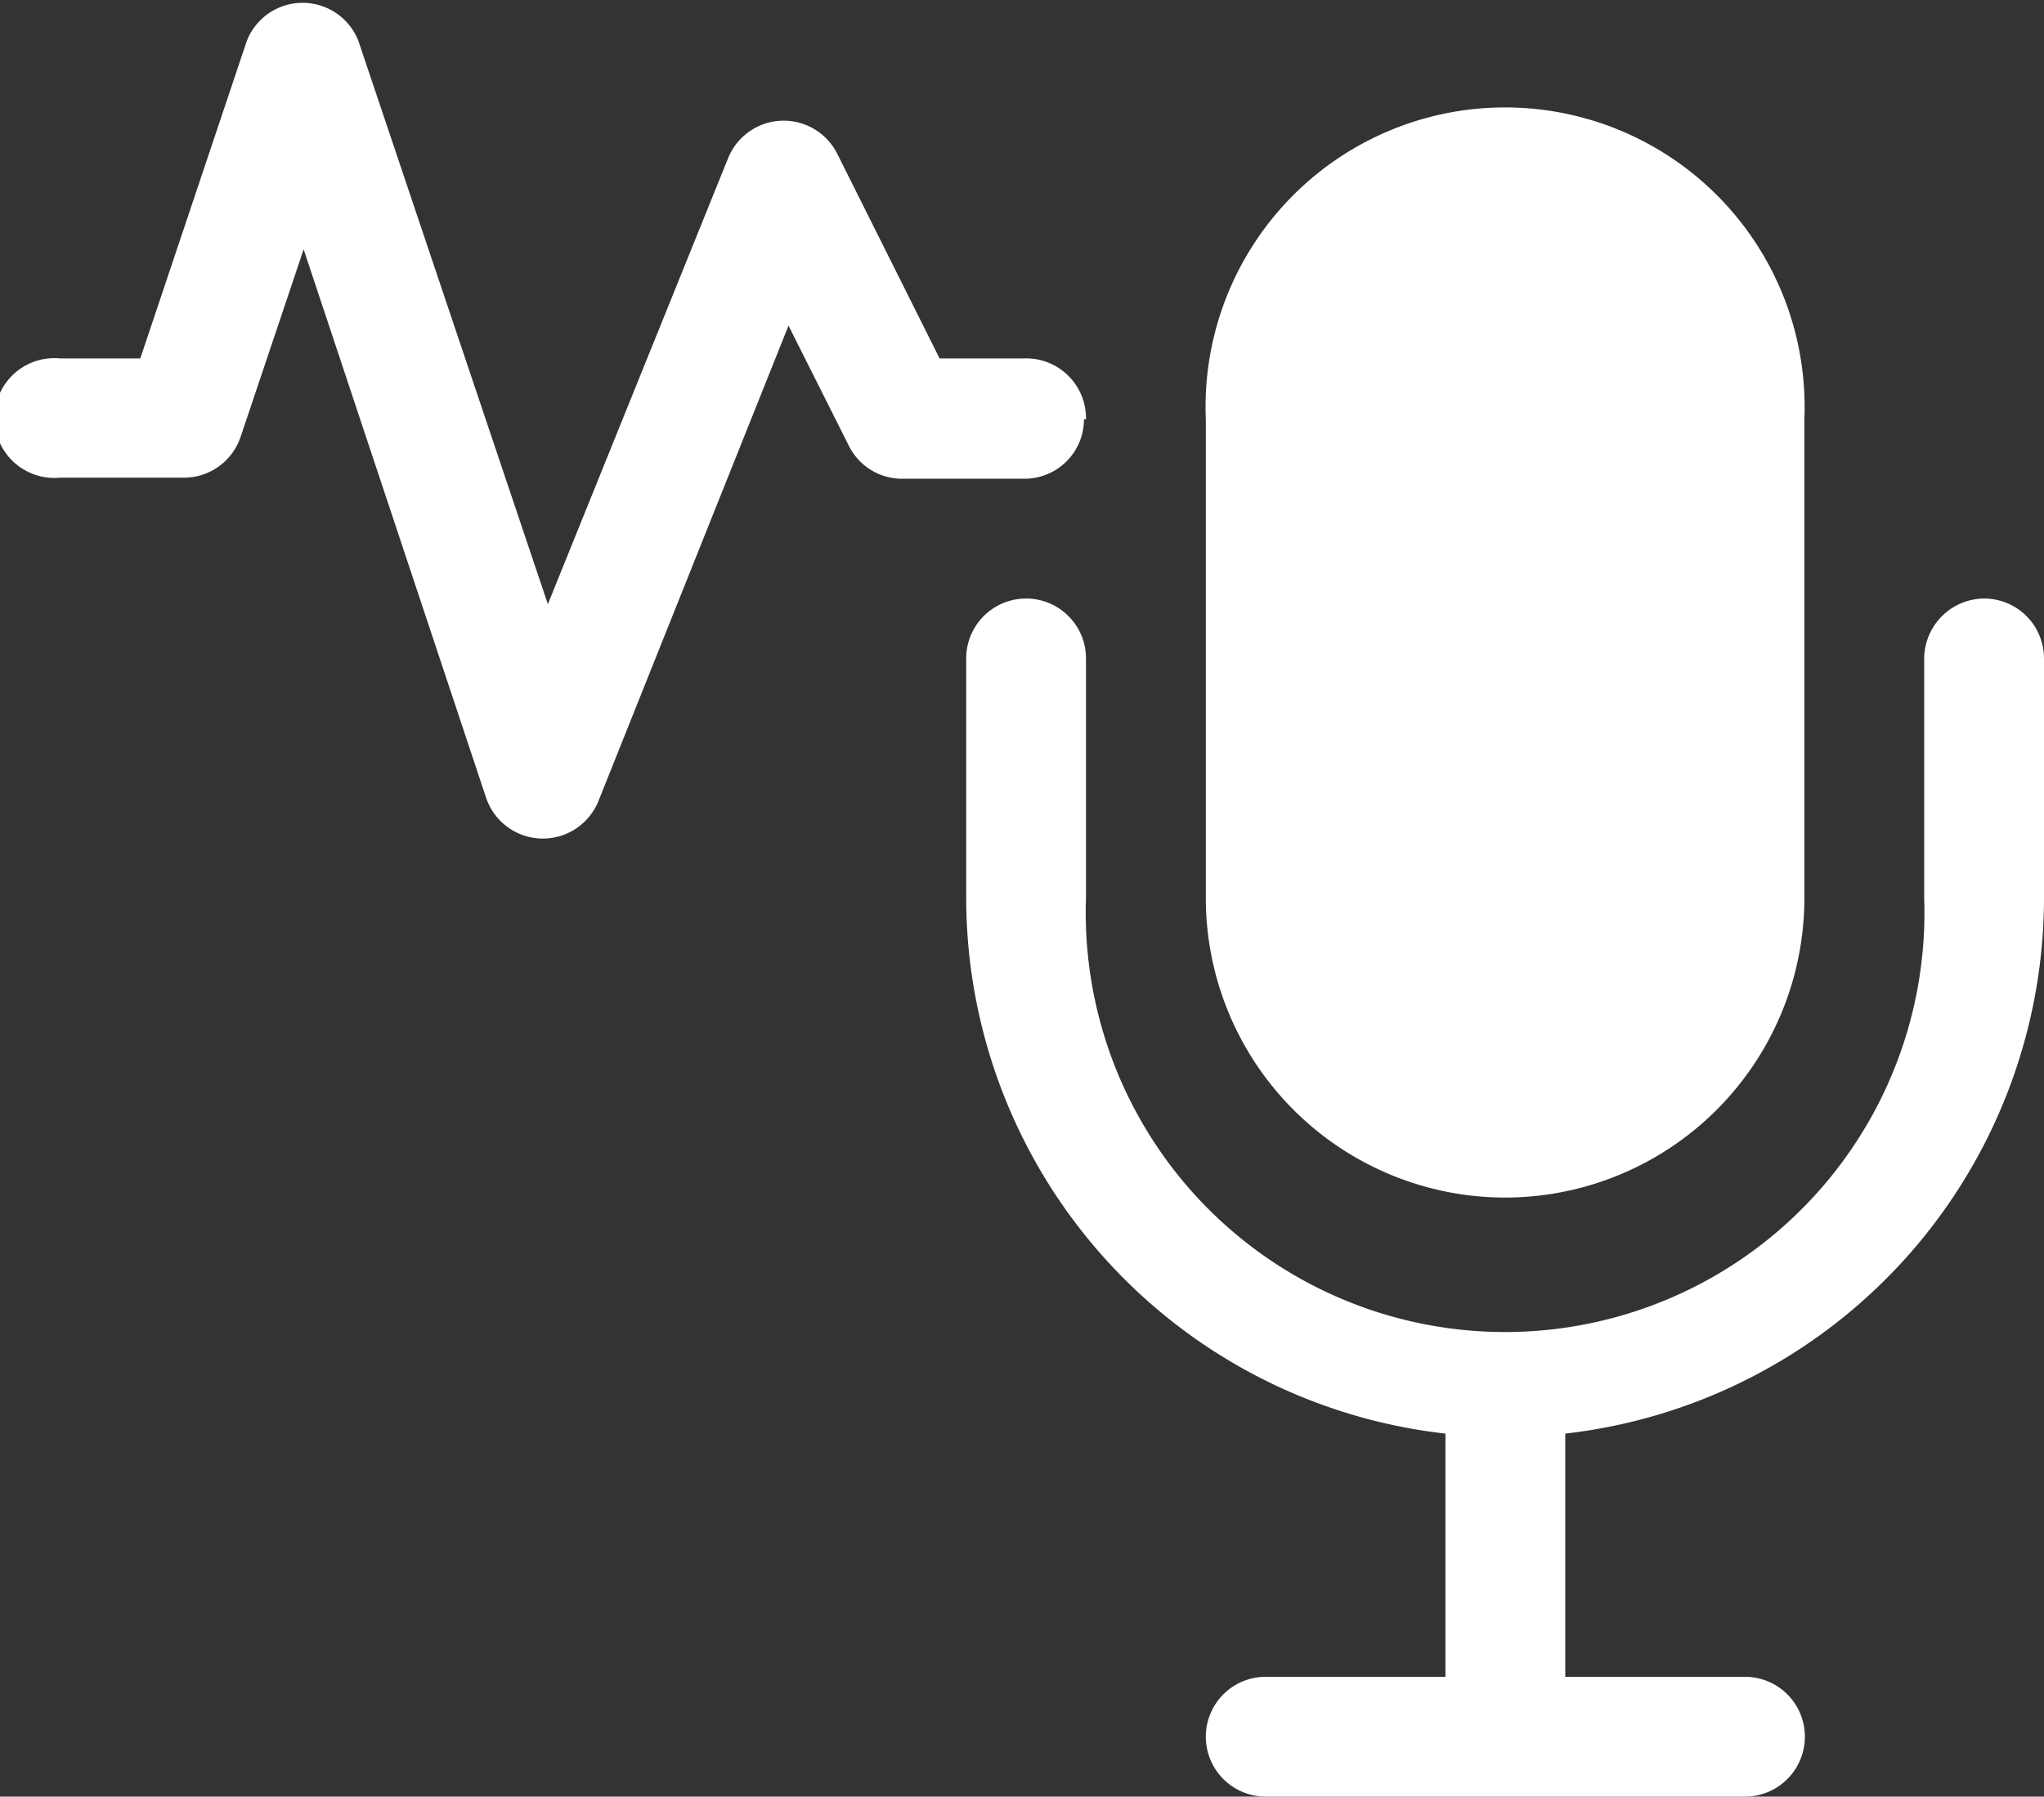 <svg xmlns="http://www.w3.org/2000/svg" viewBox="0 0 39.92 35.09"><rect x="0" y="0" width="39.92" height="35.09" fill="#333333" stroke="none"/><defs><style>.cls-1{fill:#fff;}</style></defs><g id="Calque_2" data-name="Calque 2"><g id="Calque_1-2" data-name="Calque 1"><path class="cls-1" d="M29.4,23.39a5.85,5.85,0,0,0,5.84-5.85V8.19a5.85,5.85,0,1,0-11.69,0v9.35A5.85,5.85,0,0,0,29.4,23.39Z"/><path class="cls-1" d="M38.75,11.69a1.18,1.18,0,0,0-1.17,1.17v4.68a8.19,8.19,0,1,1-16.37,0V12.86a1.17,1.17,0,0,0-2.34,0v4.68A10.54,10.54,0,0,0,28.23,28v4.75H24.72a1.17,1.17,0,1,0,0,2.34h9.36a1.17,1.17,0,0,0,0-2.34H30.57V28a10.54,10.54,0,0,0,9.35-10.46V12.86A1.17,1.17,0,0,0,38.75,11.69Z"/><path class="cls-1" d="M21.21,8.19A1.17,1.17,0,0,0,20,7H18.35l-2-4a1.17,1.17,0,0,0-2.13.09L10.7,11.8,7,.8A1.17,1.17,0,0,0,4.82.8L2.74,7H1.17a1.17,1.17,0,1,0,0,2.33H3.59a1.17,1.17,0,0,0,1.11-.8L5.93,4.87l3.56,10.7a1.17,1.17,0,0,0,2.2.07L15.4,6.36l1.18,2.35a1.16,1.16,0,0,0,1,.64H20a1.16,1.16,0,0,0,1.17-1.16Z"/></g></g></svg>